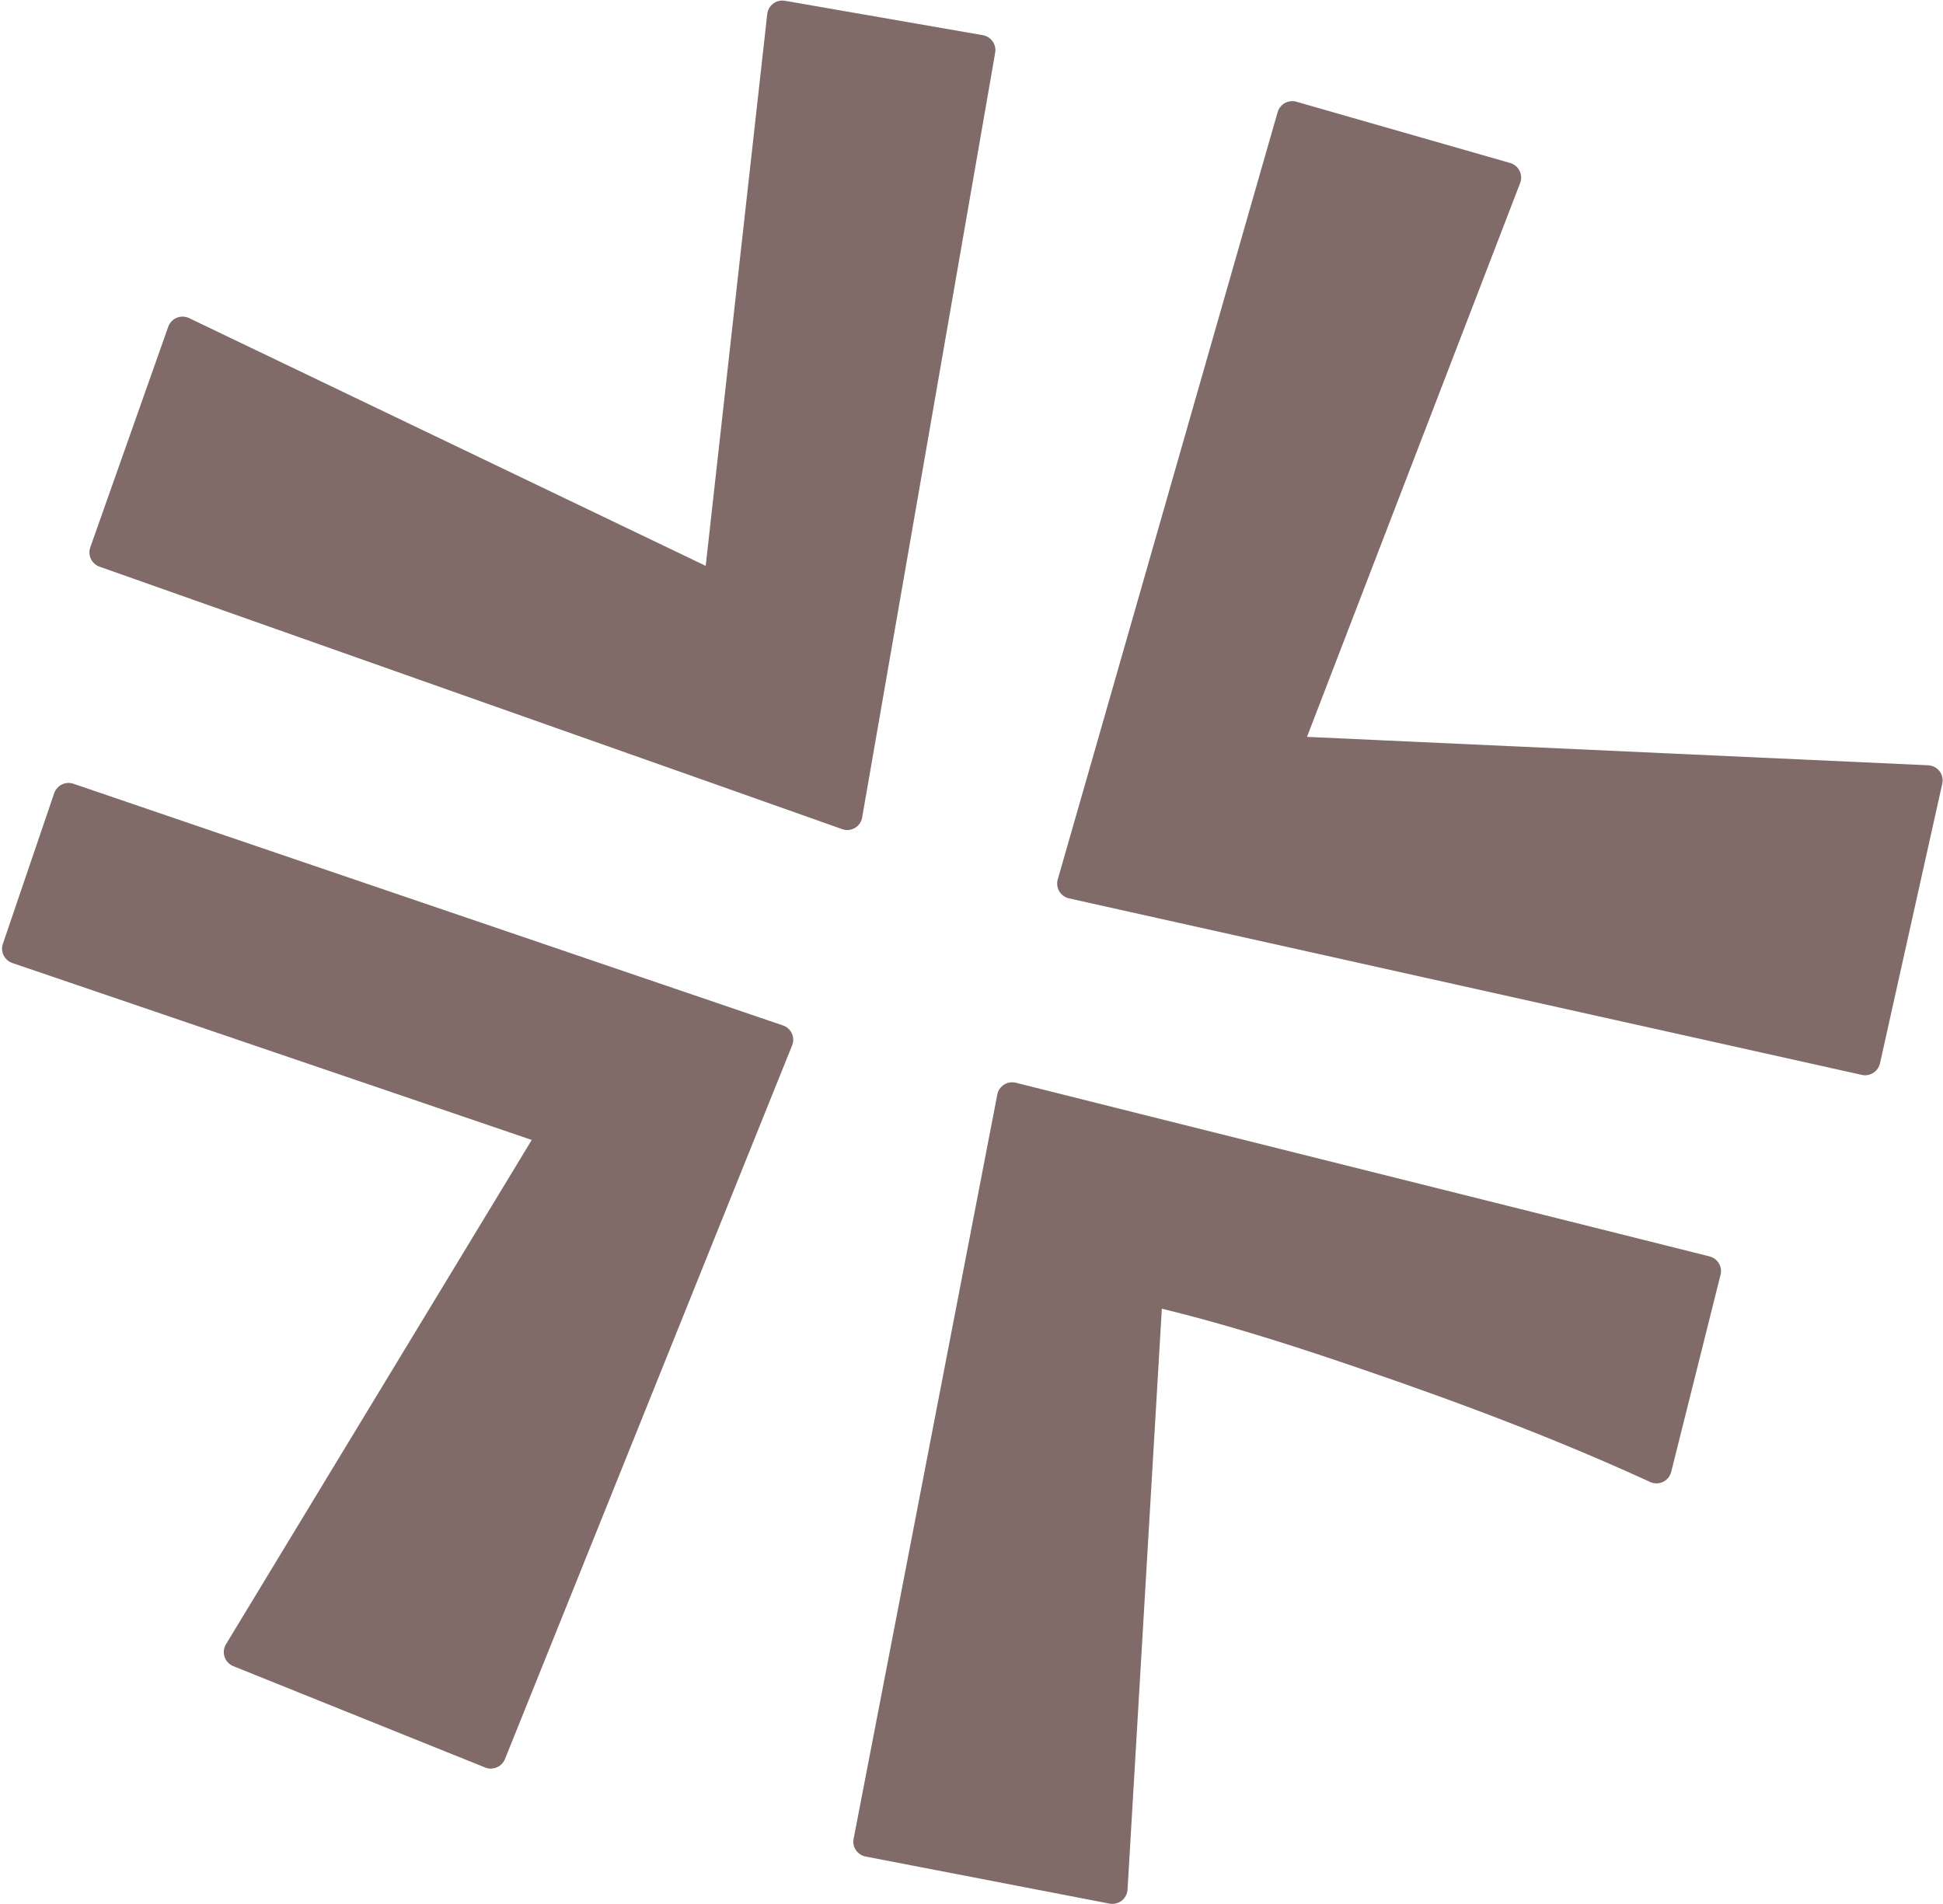 <?xml version="1.0" encoding="UTF-8" standalone="no"?><svg xmlns="http://www.w3.org/2000/svg" xmlns:xlink="http://www.w3.org/1999/xlink" fill="#806b69" height="370.7" preserveAspectRatio="xMidYMid meet" version="1" viewBox="-0.4 -0.1 378.3 370.7" width="378.3" zoomAndPan="magnify"><g id="change1_1"><path d="M18.98,110.24c4.43,1.58,35.22,12.45,67.26,23.77c36.82,13,74.89,26.45,77.32,27.33c0.33,0.12,0.66,0.18,1,0.18 c0.52,0,1.03-0.13,1.48-0.4c0.75-0.44,1.28-1.19,1.42-2.05c0.44-2.55,5.37-30.91,10.83-62.26c6.64-38.18,14.06-80.8,15.07-86.65 c0.28-1.6-0.8-3.13-2.4-3.41l-38.54-6.7c-0.8-0.14-1.63,0.06-2.28,0.55c-0.65,0.49-1.07,1.22-1.16,2.03L137,110.08L36.42,61.84 c-0.75-0.36-1.63-0.39-2.4-0.07c-0.77,0.32-1.38,0.95-1.66,1.74l-15.18,42.96C16.64,108.01,17.44,109.7,18.98,110.24z"/></g><g id="change1_2"><path d="M166.24,360.14c0.44,0.65,1.12,1.1,1.89,1.25l47.49,9.17c0.19,0.04,0.37,0.05,0.56,0.05c0.65,0,1.29-0.21,1.81-0.62 c0.67-0.52,1.09-1.31,1.14-2.16l6.68-113.11c10.89,2.65,22.68,6.2,37.66,11.33c22.62,7.7,40.86,14.82,57.41,22.41 c0.8,0.37,1.72,0.36,2.51-0.02c0.79-0.38,1.37-1.09,1.59-1.94l9.61-38.38c0.4-1.58-0.56-3.18-2.14-3.58 c-3.89-0.99-31.95-8-61.5-15.4c-35.18-8.8-71.55-17.89-73.54-18.41c-0.79-0.21-1.63-0.07-2.32,0.36c-0.69,0.44-1.17,1.14-1.32,1.94 l-27.97,144.9C165.63,358.7,165.8,359.5,166.24,360.14z"/></g><g id="change1_3"><path d="M375.01,148.91l-120.94-5.53l41.5-107.84c0.3-0.77,0.26-1.63-0.11-2.38c-0.37-0.74-1.03-1.29-1.83-1.52l-41.62-11.93 c-1.56-0.45-3.19,0.45-3.65,2.01c-1.22,4.2-10.15,35.41-19.61,68.45c-11.01,38.44-22.39,78.2-23.2,80.94 c-0.23,0.79-0.13,1.63,0.29,2.34c0.42,0.71,1.11,1.21,1.91,1.38c2.45,0.54,34.09,7.59,67.58,15.05 c39.15,8.72,81.68,18.2,86.78,19.32c0.21,0.05,0.43,0.07,0.64,0.07c1.35,0,2.57-0.94,2.88-2.31l12.13-54.48 c0.19-0.85-0.01-1.74-0.54-2.43C376.69,149.37,375.88,148.95,375.01,148.91z"/></g><g id="change1_4"><path d="M2,187.41l101.13,34.45l-59.53,98.19c-0.45,0.74-0.55,1.64-0.28,2.46c0.27,0.82,0.89,1.48,1.7,1.81l49.05,19.74 c0.36,0.15,0.73,0.21,1.1,0.21c1.17,0,2.27-0.7,2.74-1.84c1.71-4.22,13.34-33.15,25.57-63.55c14.3-35.57,29.09-72.35,30.34-75.41 c0.31-0.75,0.29-1.6-0.04-2.33c-0.34-0.74-0.96-1.31-1.73-1.57c-3.21-1.1-30.68-10.46-59.78-20.36 c-34.15-11.62-72.85-24.8-78.36-26.7c-0.74-0.25-1.55-0.21-2.26,0.14c-0.7,0.35-1.24,0.96-1.5,1.7l-9.99,29.33 C-0.37,185.2,0.46,186.88,2,187.41z"/></g></svg>